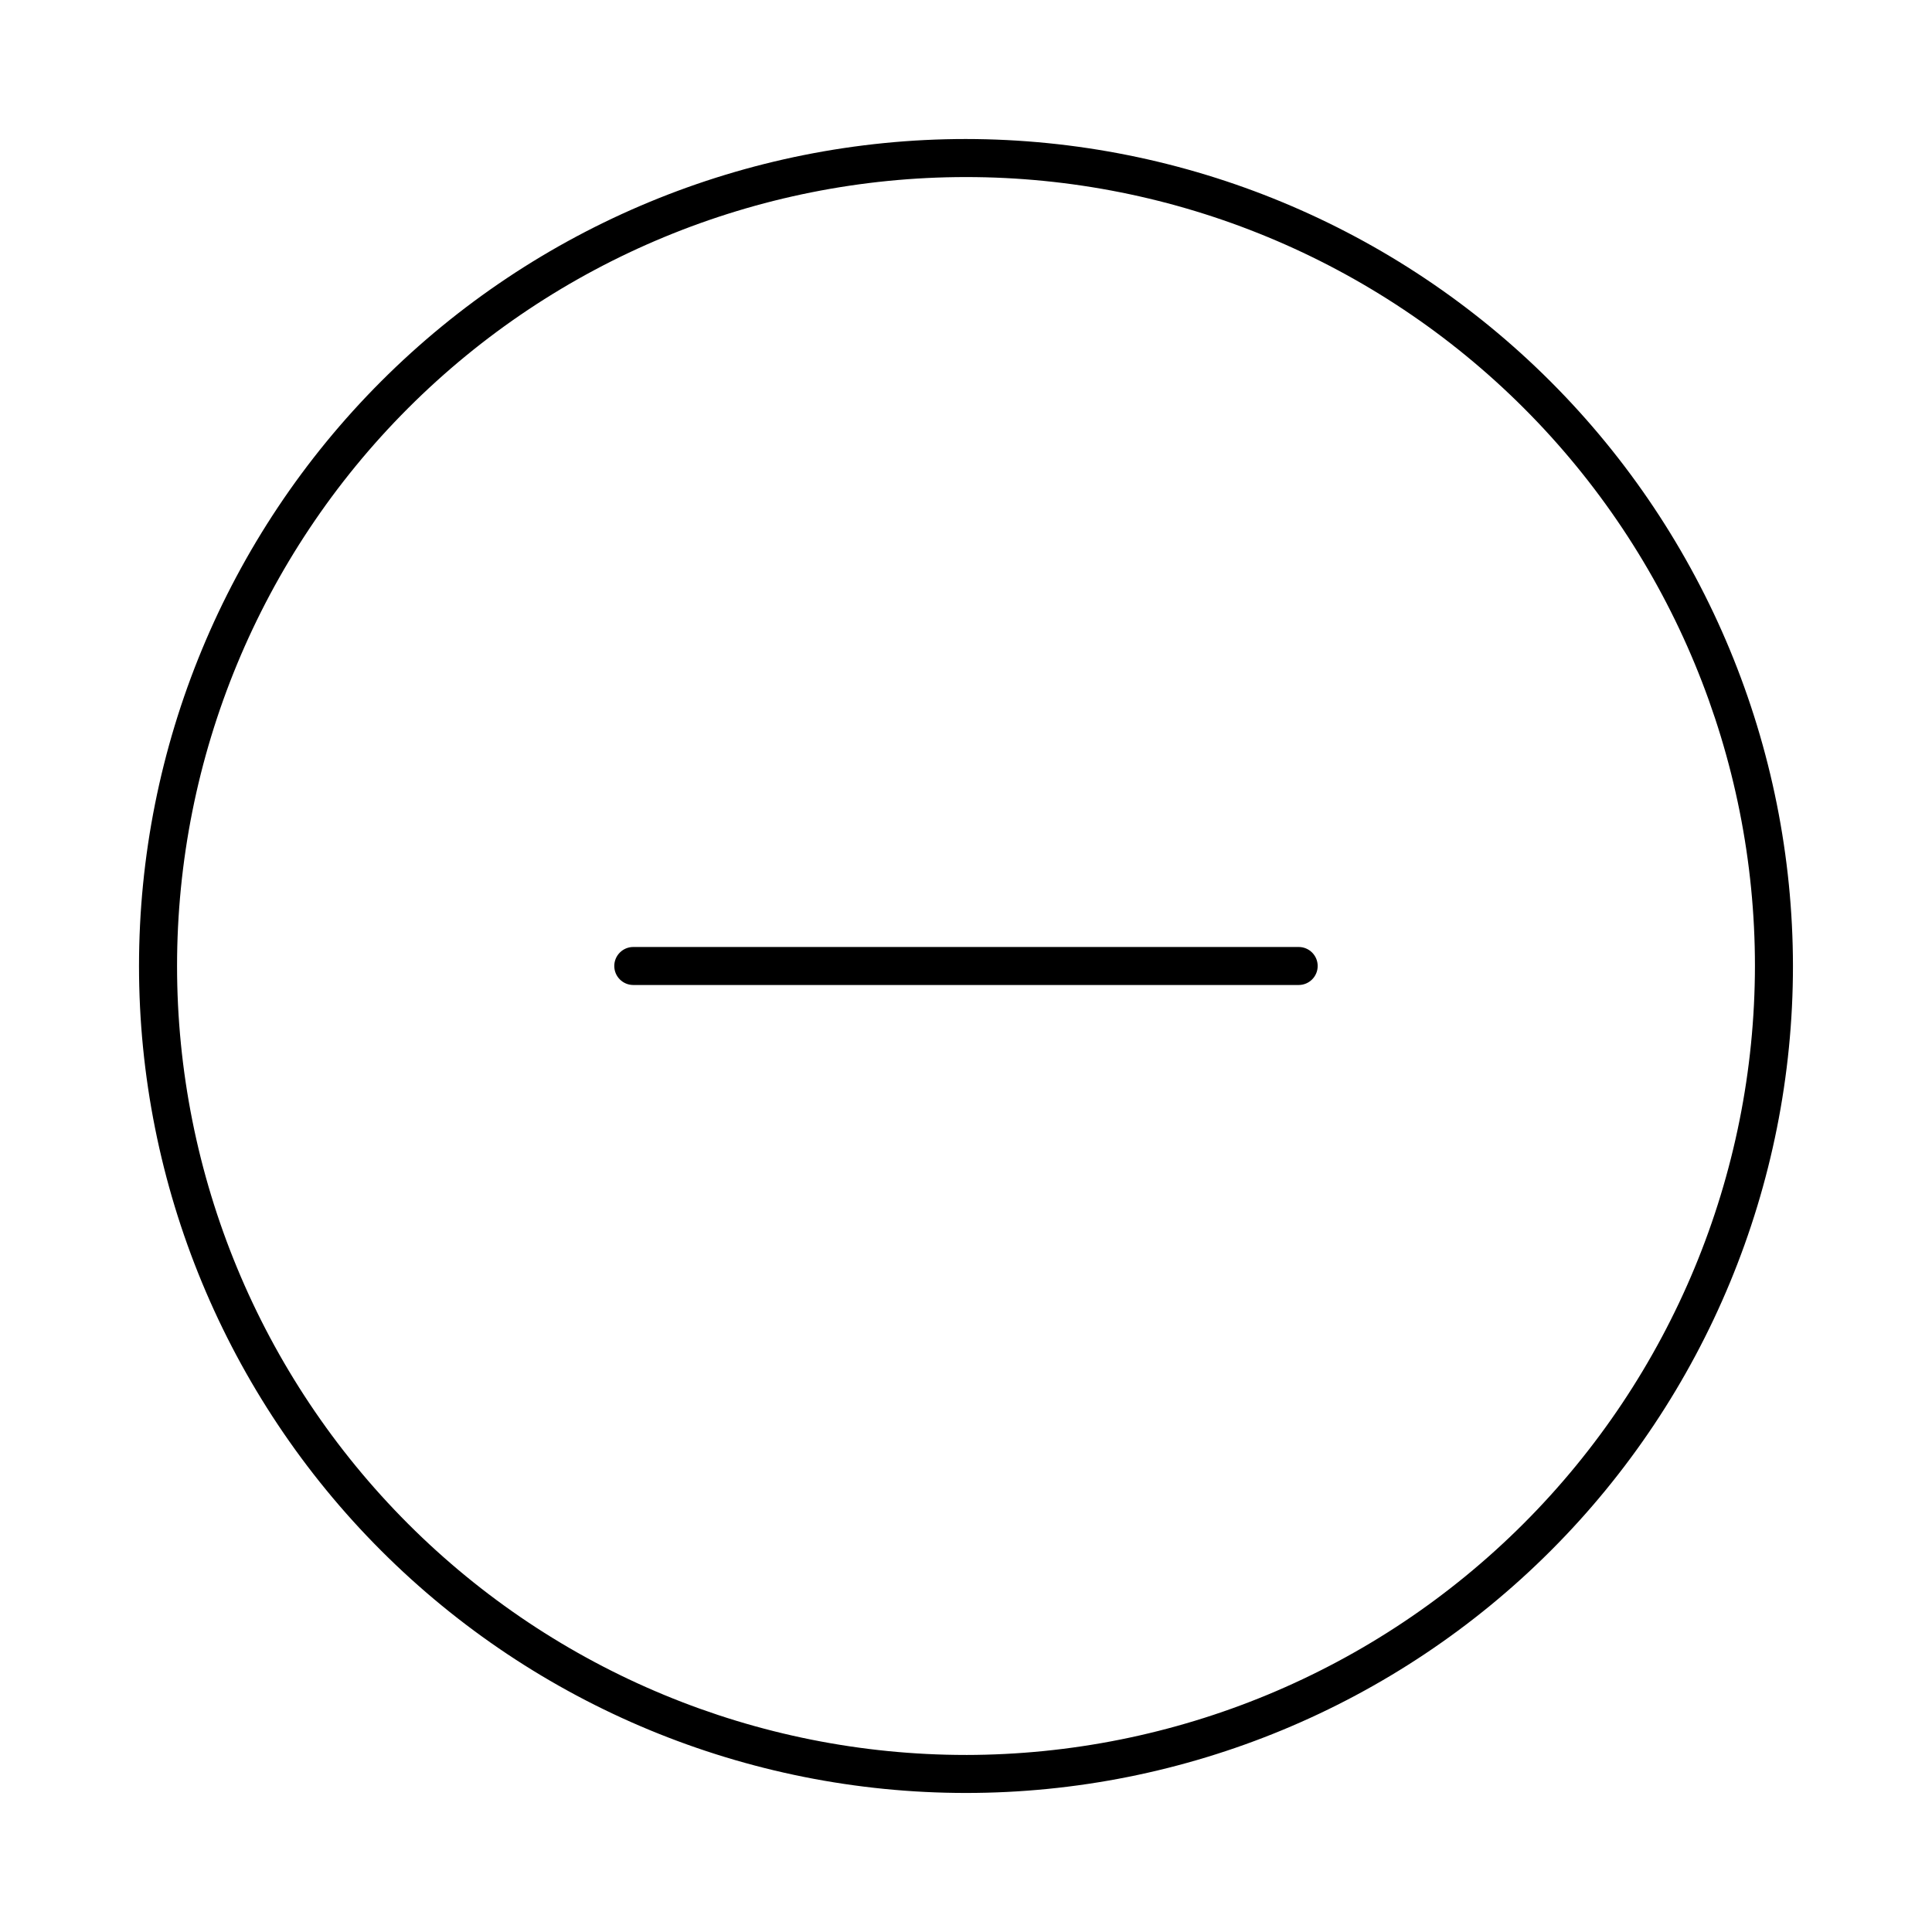 <?xml version="1.0" encoding="UTF-8"?>
<!-- Uploaded to: SVG Repo, www.svgrepo.com, Generator: SVG Repo Mixer Tools -->
<svg fill="#000000" width="800px" height="800px" version="1.1" viewBox="144 144 512 512" xmlns="http://www.w3.org/2000/svg">
 <g>
  <path d="m488.16 394.96h-176.33c-2.781 0-5.039 2.254-5.039 5.039 0 2.781 2.258 5.035 5.039 5.035h176.33c2.785 0 5.039-2.254 5.039-5.035 0-2.785-2.254-5.039-5.039-5.039z"/>
  <path d="m400 180.84c-58.125 0-113.87 23.09-154.97 64.191s-64.191 96.844-64.191 154.97c0 58.121 23.09 113.87 64.191 154.96 41.102 41.102 96.844 64.191 154.97 64.191 58.121 0 113.87-23.09 154.96-64.191 41.102-41.098 64.191-96.844 64.191-154.96-0.055-58.109-23.16-113.82-64.25-154.91-41.086-41.09-96.801-64.195-154.91-64.25zm0 428.24c-55.453 0-108.63-22.027-147.84-61.238-39.211-39.211-61.238-92.391-61.238-147.84 0-55.453 22.027-108.63 61.238-147.84s92.391-61.238 147.84-61.238c55.449 0 108.63 22.027 147.84 61.238 39.211 39.211 61.238 92.391 61.238 147.84-0.066 55.43-22.113 108.57-61.312 147.77-39.195 39.199-92.336 61.246-147.77 61.312z"/>
 </g>
</svg>